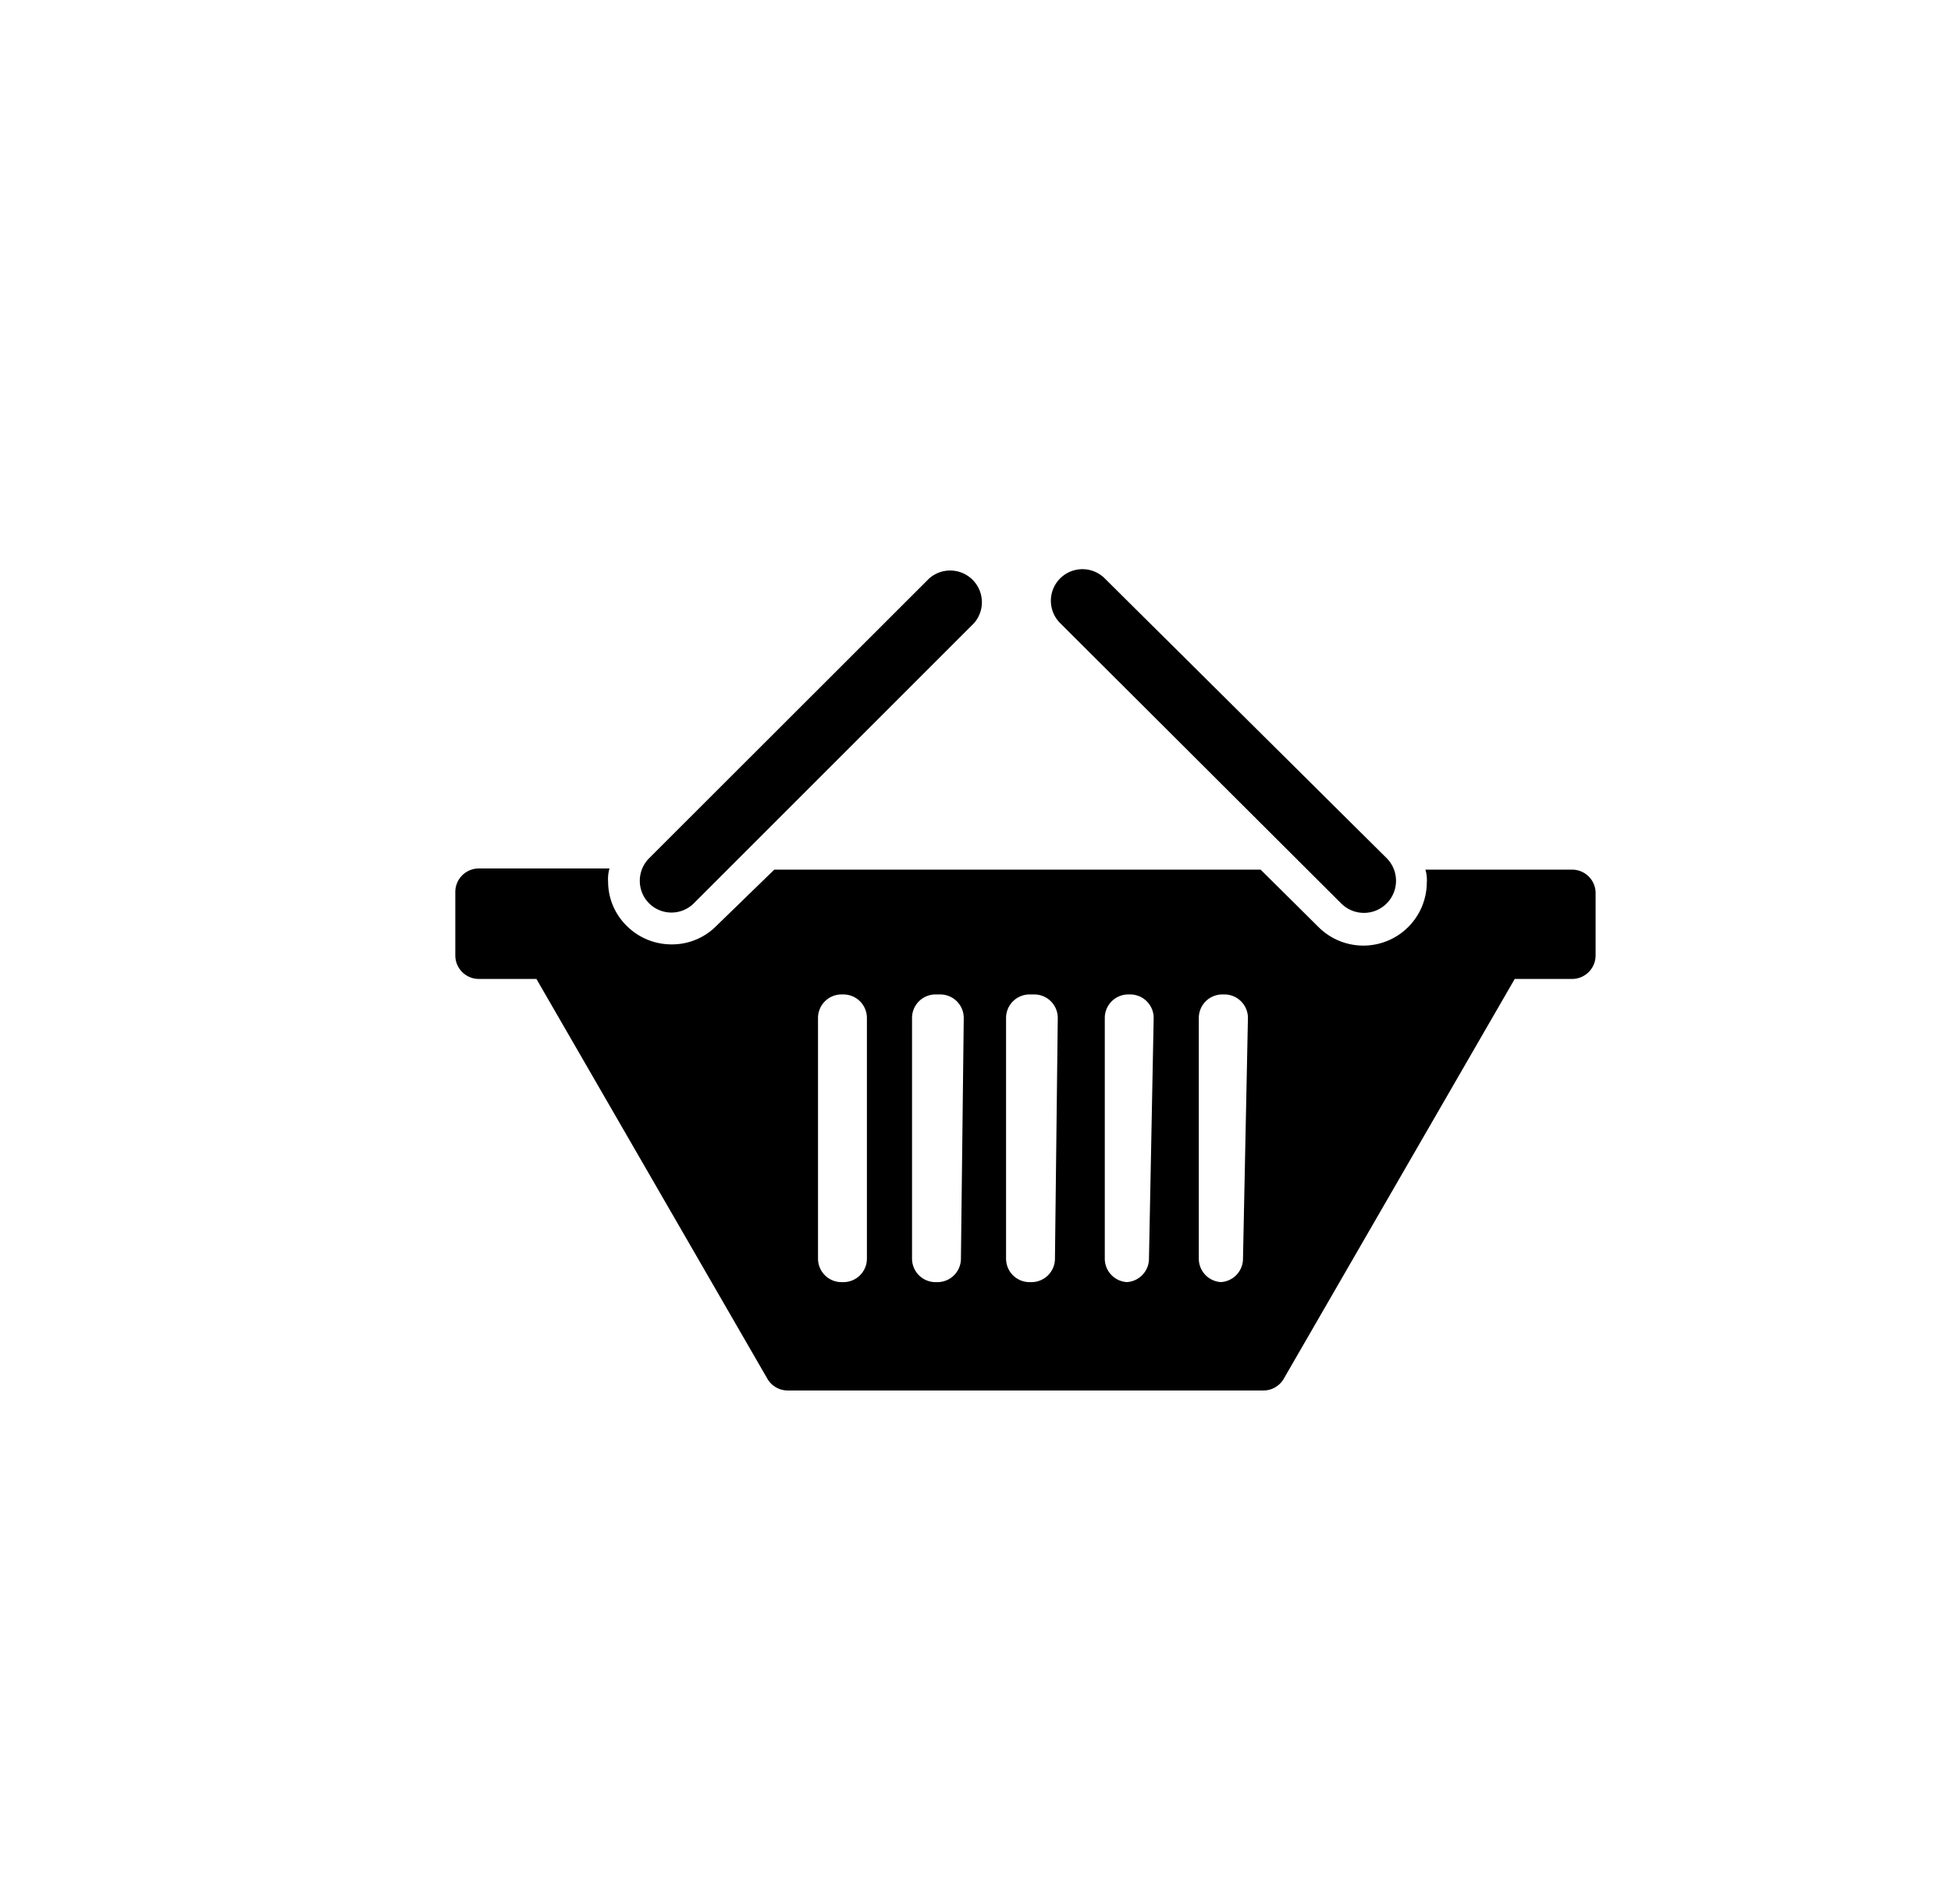 <svg id="Ebene_1" data-name="Ebene 1" xmlns="http://www.w3.org/2000/svg" viewBox="0 0 83 81"><path d="M29.52,38.43,41.44,26.51a1.35,1.35,0,0,0-1.91-1.9L27.61,36.52a1.36,1.36,0,0,0,0,1.91A1.35,1.35,0,0,0,29.52,38.43Z"/><path d="M57.05,38.43A1.35,1.35,0,0,0,59,36.52L47,24.61a1.34,1.34,0,0,0-1.9,1.9Z"/><path d="M66.88,37H60.64a1.53,1.53,0,0,1,.06.54,2.7,2.7,0,0,1-4.6,1.91L53.63,37H32.94L30.47,39.4a2.65,2.65,0,0,1-1.9.78,2.69,2.69,0,0,1-1.91-.79,2.64,2.64,0,0,1-.79-1.89,1.56,1.56,0,0,1,.06-.55H20.37a1,1,0,0,0-1,1v2.7a1,1,0,0,0,1,1h2.45l9.82,17a1,1,0,0,0,.87.51H53.74a1,1,0,0,0,.88-.51l9.82-17h2.44a1,1,0,0,0,1-1v-2.7A1,1,0,0,0,66.88,37Zm-30,16.55a1,1,0,0,1-1,1h-.08a1,1,0,0,1-1-1V43.31a1,1,0,0,1,1-1h.08a1,1,0,0,1,1,1Zm4,0a1,1,0,0,1-1,1h-.08a1,1,0,0,1-1-1V43.31a1,1,0,0,1,1-1H40a1,1,0,0,1,1,1Zm4,0a1,1,0,0,1-1,1h-.08a1,1,0,0,1-1-1V43.31a1,1,0,0,1,1-1H44a1,1,0,0,1,1,1Zm4,0a1,1,0,0,1-1,1H48a1,1,0,0,1-1-1V43.31a1,1,0,0,1,1-1h.08a1,1,0,0,1,1,1Zm4,0a1,1,0,0,1-1,1H52a1,1,0,0,1-1-1V43.31a1,1,0,0,1,1-1h.09a1,1,0,0,1,1,1Z"/></svg>
